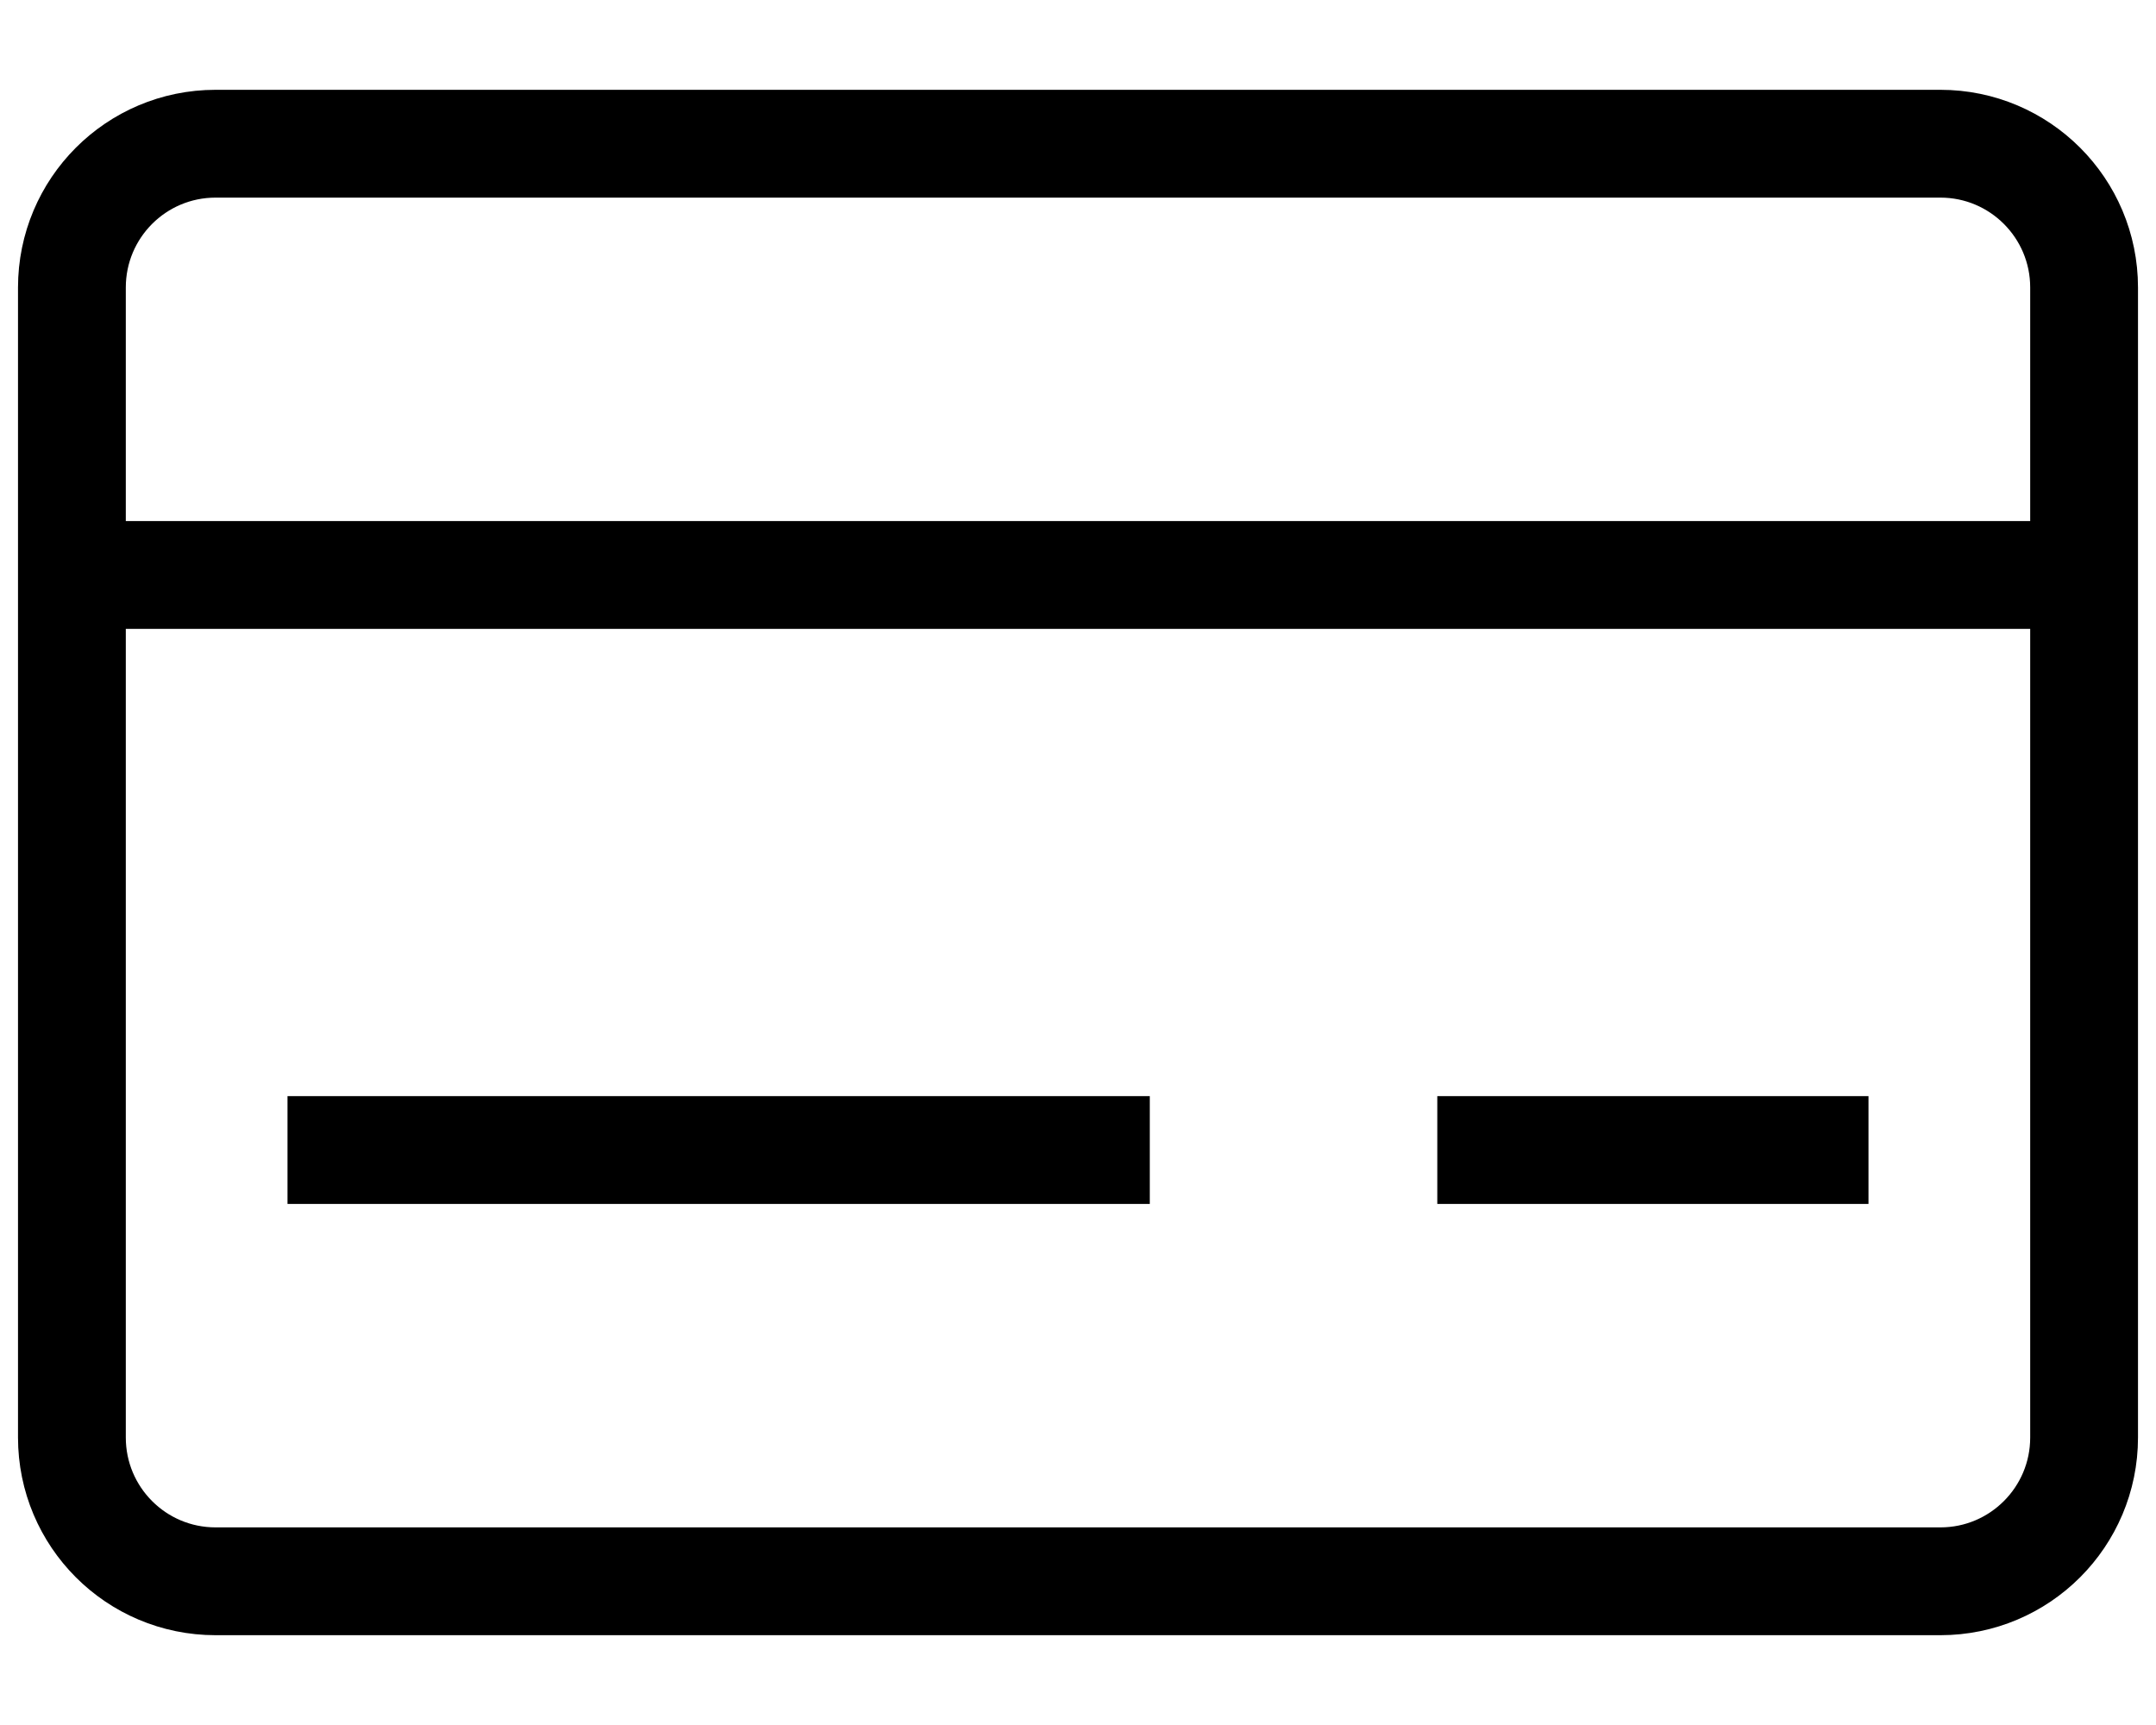 <svg xmlns="http://www.w3.org/2000/svg" width="20" height="16" viewBox="0 0 20 16" fill="none">
<path d="M0.667 5.333H19.333M2.667 10.667H10.666M13.333 10.667H17.333M0.667 2.667L0.667 13.333C0.667 14.07 1.263 14.667 2 14.667L18 14.667C18.736 14.667 19.333 14.07 19.333 13.333V2.667C19.333 1.93 18.736 1.333 18 1.333L2 1.333C1.263 1.333 0.667 1.93 0.667 2.667Z" stroke="black"/>
</svg>